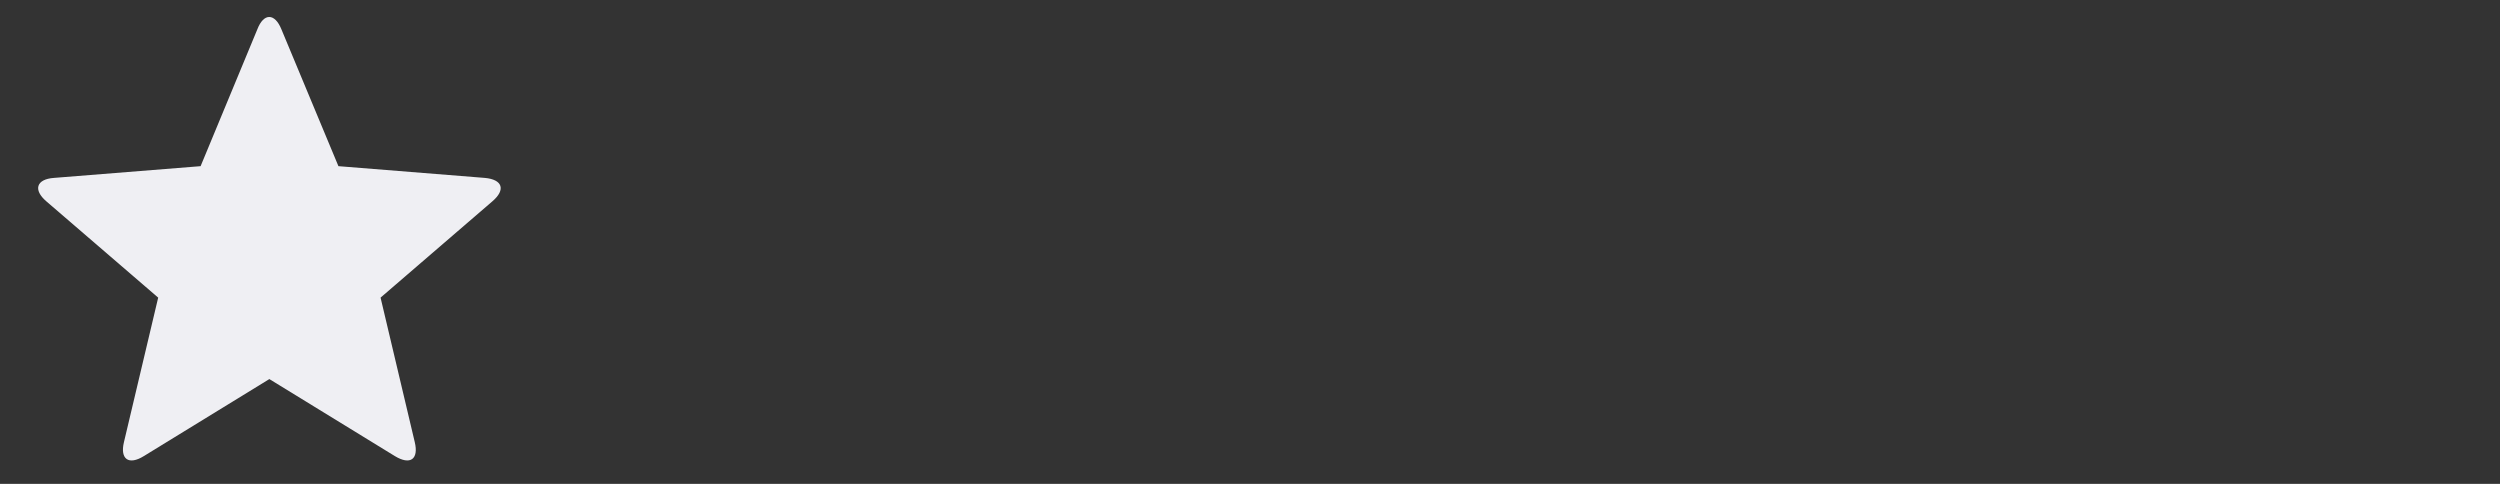 <svg width="62" height="12" viewBox="0 0 62 12" fill="none" xmlns="http://www.w3.org/2000/svg">
<rect x="0" y="0" width="62" height="12" fill="#333333" stroke="none"/>
<g clip-path="url(#clip0_7_15265)">
<path d="M3.569 11.31C3.192 11.545 2.972 11.388 3.074 10.964L3.923 7.381L1.149 4.993C0.819 4.71 0.898 4.443 1.338 4.412L4.975 4.121L6.382 0.727C6.539 0.319 6.814 0.319 6.979 0.727L8.393 4.121L12.022 4.412C12.462 4.451 12.549 4.703 12.211 4.993L9.438 7.381L10.286 10.964C10.388 11.388 10.176 11.545 9.791 11.31L6.68 9.401L3.569 11.31Z" fill="#EFEFF3"/>
</g>
<defs>
<clipPath id="clip0_7_15265">
<rect width="60.73" height="10.999" fill="white" transform="translate(0.945 0.421)"/>
</clipPath>
</defs>
</svg>
